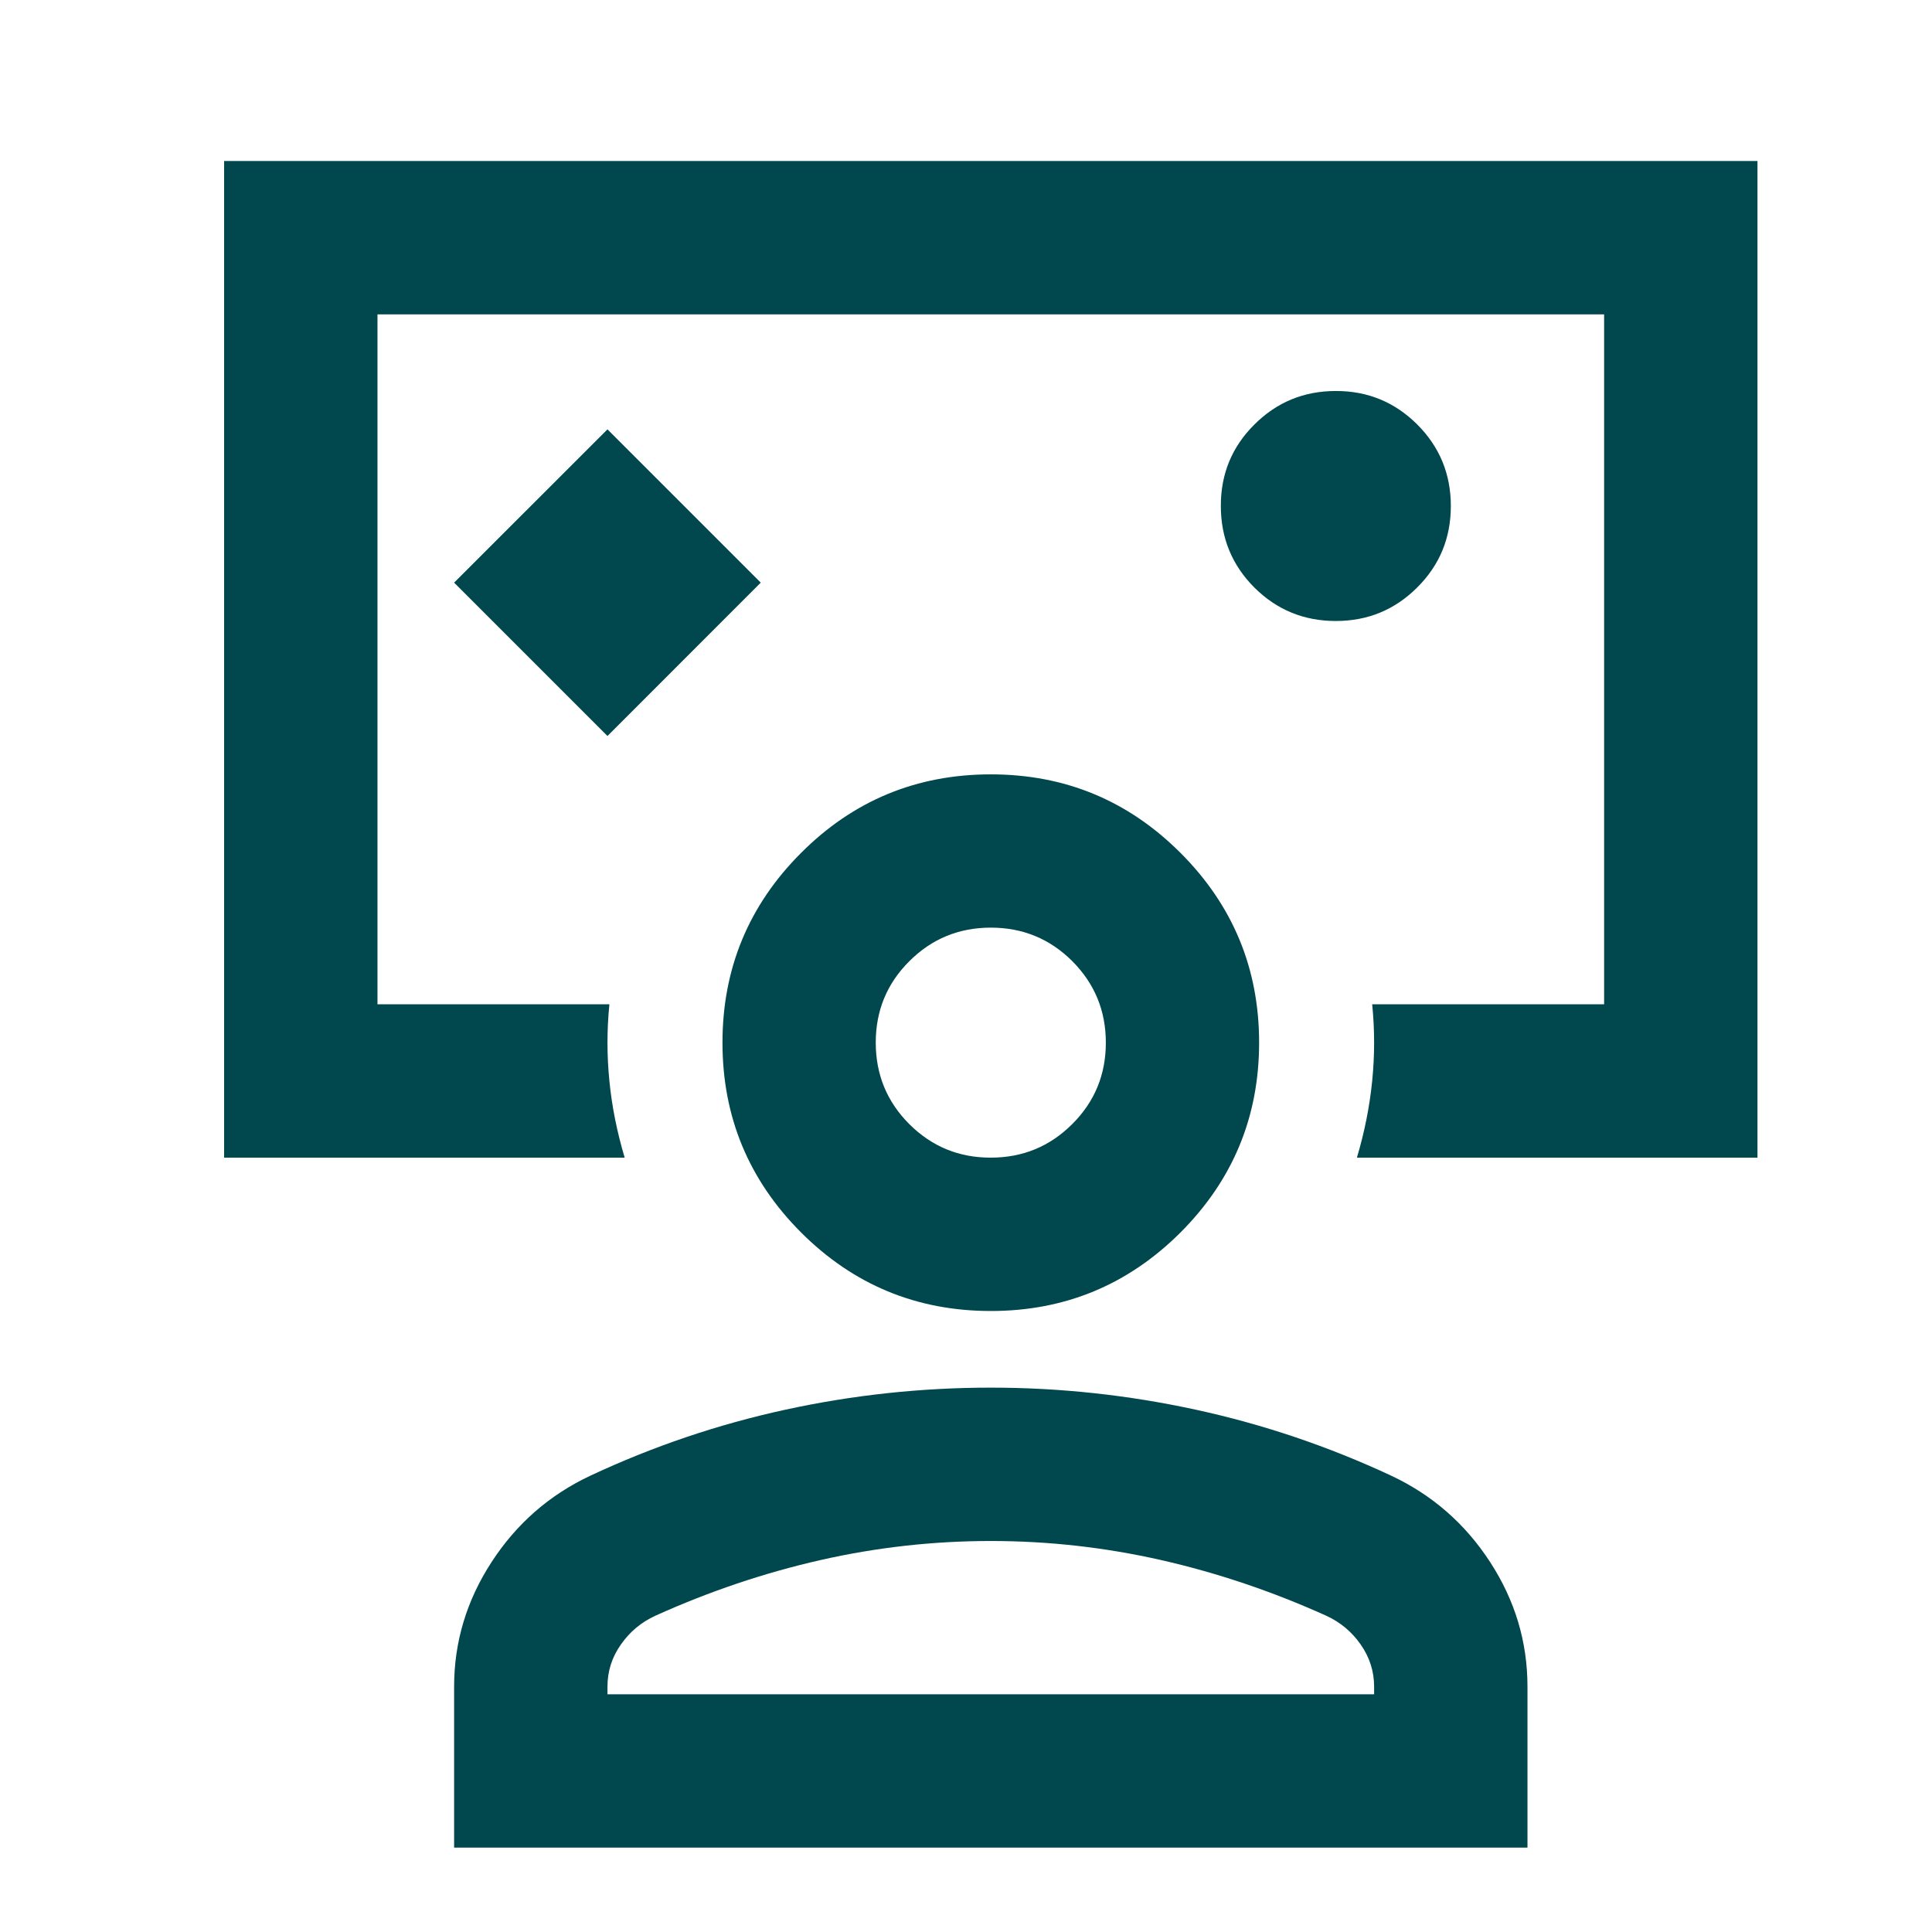 <svg xmlns="http://www.w3.org/2000/svg" width="20" height="20" viewBox="0 0 21 21" fill="none">
  <path
    d="M6.603 8L8.269 6.333L6.603 4.667L4.936 6.333L6.603 8ZM2.436 12.583V1.75H19.103V12.583H14.749C14.832 12.305 14.887 12.028 14.915 11.75C14.943 11.472 14.943 11.194 14.915 10.916H17.436V3.417H4.103V10.916H6.624C6.596 11.194 6.596 11.472 6.624 11.75C6.651 12.028 6.707 12.305 6.79 12.583H2.436ZM14.52 6.75C14.867 6.75 15.162 6.628 15.405 6.385C15.649 6.142 15.77 5.847 15.77 5.5C15.77 5.153 15.648 4.857 15.405 4.614C15.161 4.371 14.866 4.249 14.52 4.25C14.172 4.25 13.877 4.372 13.634 4.615C13.39 4.858 13.269 5.153 13.27 5.5C13.27 5.847 13.391 6.142 13.634 6.386C13.878 6.629 14.173 6.75 14.52 6.75ZM4.936 20.083V18.333C4.936 17.847 5.072 17.396 5.343 16.979C5.614 16.562 5.971 16.25 6.415 16.041C7.096 15.722 7.804 15.482 8.54 15.322C9.276 15.162 10.02 15.083 10.77 15.083C11.52 15.083 12.262 15.163 12.999 15.323C13.735 15.483 14.443 15.723 15.124 16.041C15.568 16.25 15.926 16.562 16.197 16.979C16.468 17.396 16.603 17.847 16.603 18.333V20.083H4.936ZM6.603 18.416H14.936V18.333C14.936 18.166 14.887 18.014 14.79 17.875C14.693 17.736 14.568 17.632 14.415 17.562C13.832 17.299 13.235 17.097 12.624 16.958C12.012 16.819 11.395 16.75 10.77 16.75C10.145 16.75 9.526 16.819 8.915 16.958C8.304 17.097 7.707 17.299 7.124 17.562C6.971 17.632 6.846 17.736 6.749 17.875C6.651 18.014 6.603 18.166 6.603 18.333V18.416ZM10.77 14.25C9.964 14.25 9.276 13.965 8.707 13.396C8.138 12.826 7.853 12.139 7.853 11.333C7.853 10.528 8.138 9.84 8.707 9.271C9.276 8.701 9.964 8.417 10.77 8.417C11.575 8.417 12.262 8.701 12.832 9.271C13.401 9.84 13.686 10.528 13.686 11.333C13.686 12.139 13.401 12.826 12.832 13.396C12.262 13.965 11.575 14.25 10.77 14.25ZM10.77 12.583C11.117 12.583 11.412 12.461 11.655 12.218C11.899 11.975 12.02 11.68 12.02 11.333C12.02 10.986 11.898 10.691 11.655 10.447C11.411 10.204 11.116 10.083 10.77 10.083C10.422 10.083 10.127 10.205 9.884 10.448C9.64 10.691 9.519 10.986 9.519 11.333C9.519 11.68 9.641 11.976 9.884 12.219C10.128 12.462 10.423 12.584 10.77 12.583Z"
    fill="#01484E" />
</svg>